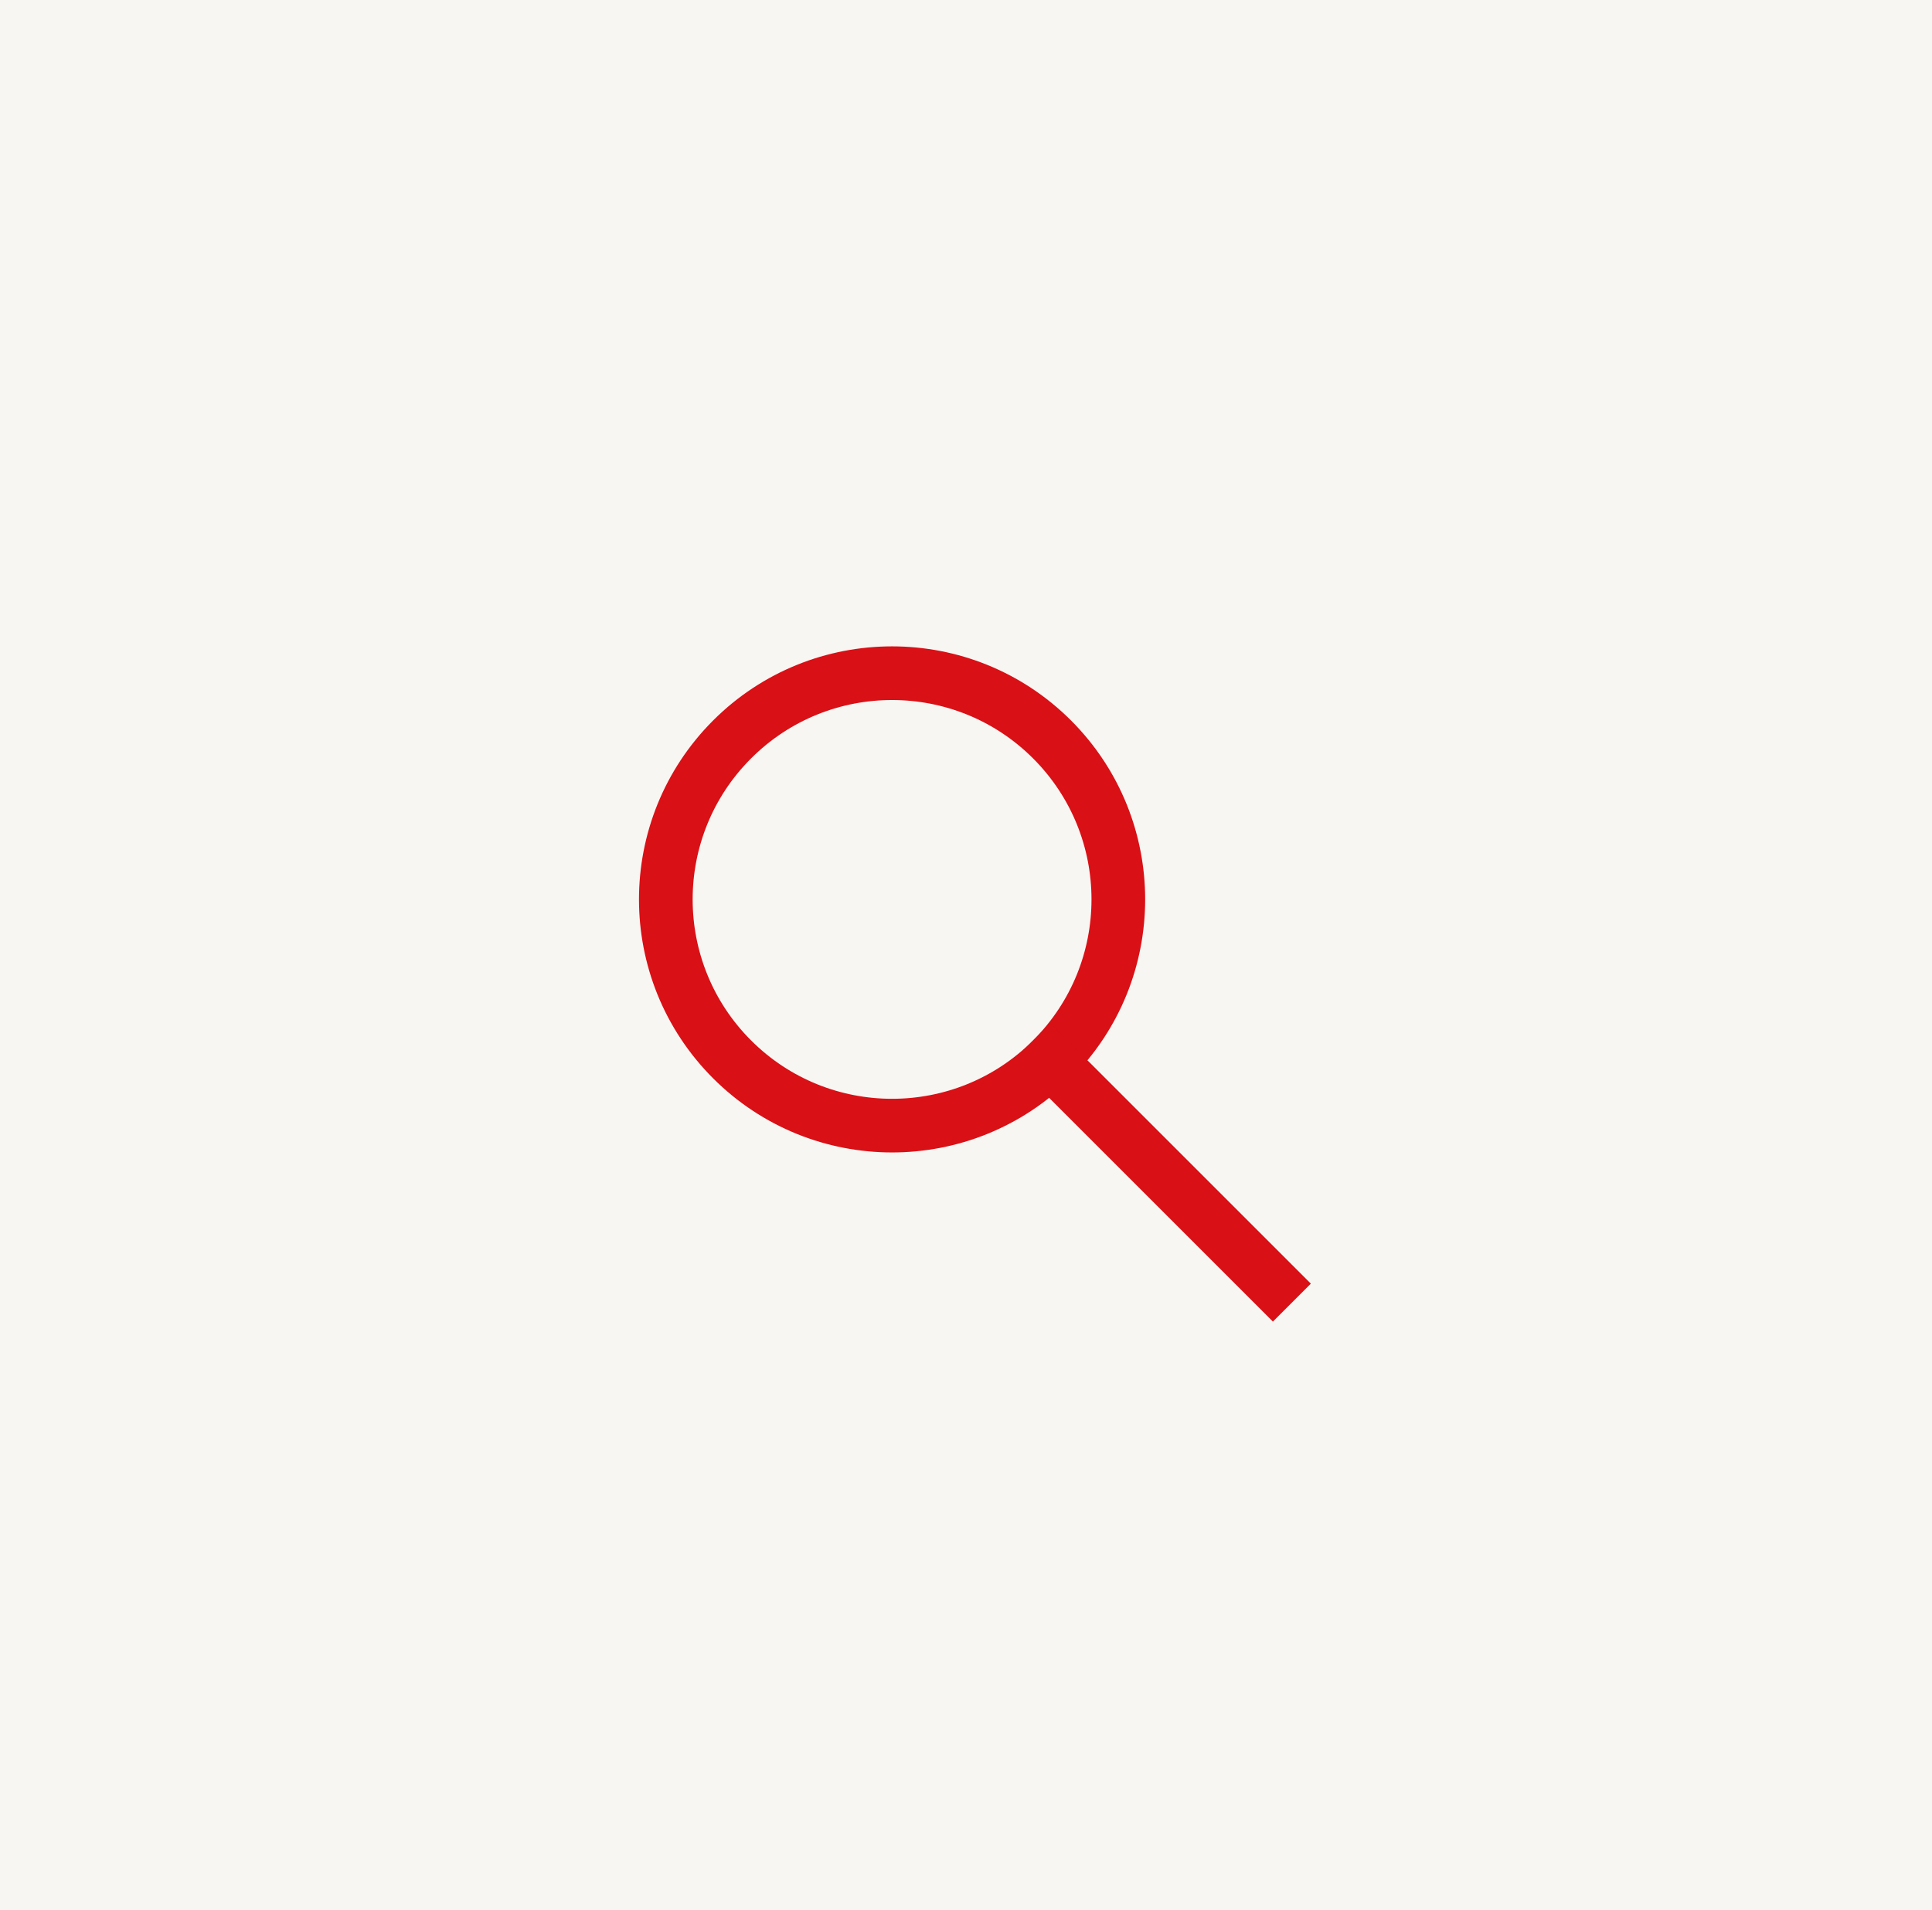 <?xml version="1.0" encoding="UTF-8" standalone="no"?>
<svg
   xmlns:dc="http://purl.org/dc/elements/1.1/"
   xmlns:cc="http://creativecommons.org/ns#"
   xmlns:rdf="http://www.w3.org/1999/02/22-rdf-syntax-ns#"
   xmlns:svg="http://www.w3.org/2000/svg"
   xmlns="http://www.w3.org/2000/svg"
   xmlns:sodipodi="http://sodipodi.sourceforge.net/DTD/sodipodi-0.dtd"
   xmlns:inkscape="http://www.inkscape.org/namespaces/inkscape"
   width="90px"
   height="89px"
   viewBox="0 0 90 89"
   version="1.1"
   id="svg15"
   sodipodi:docname="zoeken.svg"
   inkscape:version="1.0.1 (3bc2e813f5, 2020-09-07)">
  <sodipodi:namedview
     pagecolor="#ffffff"
     bordercolor="#666666"
     borderopacity="1"
     objecttolerance="10"
     gridtolerance="10"
     guidetolerance="10"
     inkscape:pageopacity="0"
     inkscape:pageshadow="2"
     inkscape:window-width="1366"
     inkscape:window-height="698"
     id="namedview17"
     showgrid="false"
     inkscape:zoom="3.1399021"
     inkscape:cx="18.243533"
     inkscape:cy="47.128627"
     inkscape:window-x="0"
     inkscape:window-y="33"
     inkscape:window-maximized="1"
     inkscape:current-layer="Group" />
  <!-- Generator: Sketch 51.2 (57519) - http://www.bohemiancoding.com/sketch -->
  <title
     id="title2">Group</title>
  <desc
     id="desc4">Created with Sketch.</desc>
  <defs
     id="defs6" />
  <g
     id="Page-1"
     stroke="none"
     stroke-width="1"
     fill="none"
     fill-rule="evenodd">
    <g
       id="STIJLELEMENTEN"
       transform="translate(-86, -157)"
       fill-rule="nonzero">
      <g
         id="Group"
         transform="translate(86, 157)">
        <rect
           id="Rectangle-5"
           fill="#F7F6F2"
           x="0"
           y="0"
           width="90"
           height="89" />
        <g
           id="Zoek"
           transform="translate(46.506, 47.506) rotate(-315) translate(-46.506, -47.506) translate(28.506, 36.506)"
           stroke="#00C47C"
           stroke-width="2.5">
          <circle
             id="Oval"
             cx="10.54"
             cy="10.54"
             r="10.54"
             style="stroke:#d91016;stroke-opacity:1" />
          <path
             d="M21.08,10.655 L35.744,10.655"
             id="Line-4"
             stroke-linecap="square"
             style="fill:#d91016;fill-opacity:1;stroke:#d91016;stroke-opacity:1" />
        </g>
      </g>
    </g>
  </g>
</svg>
